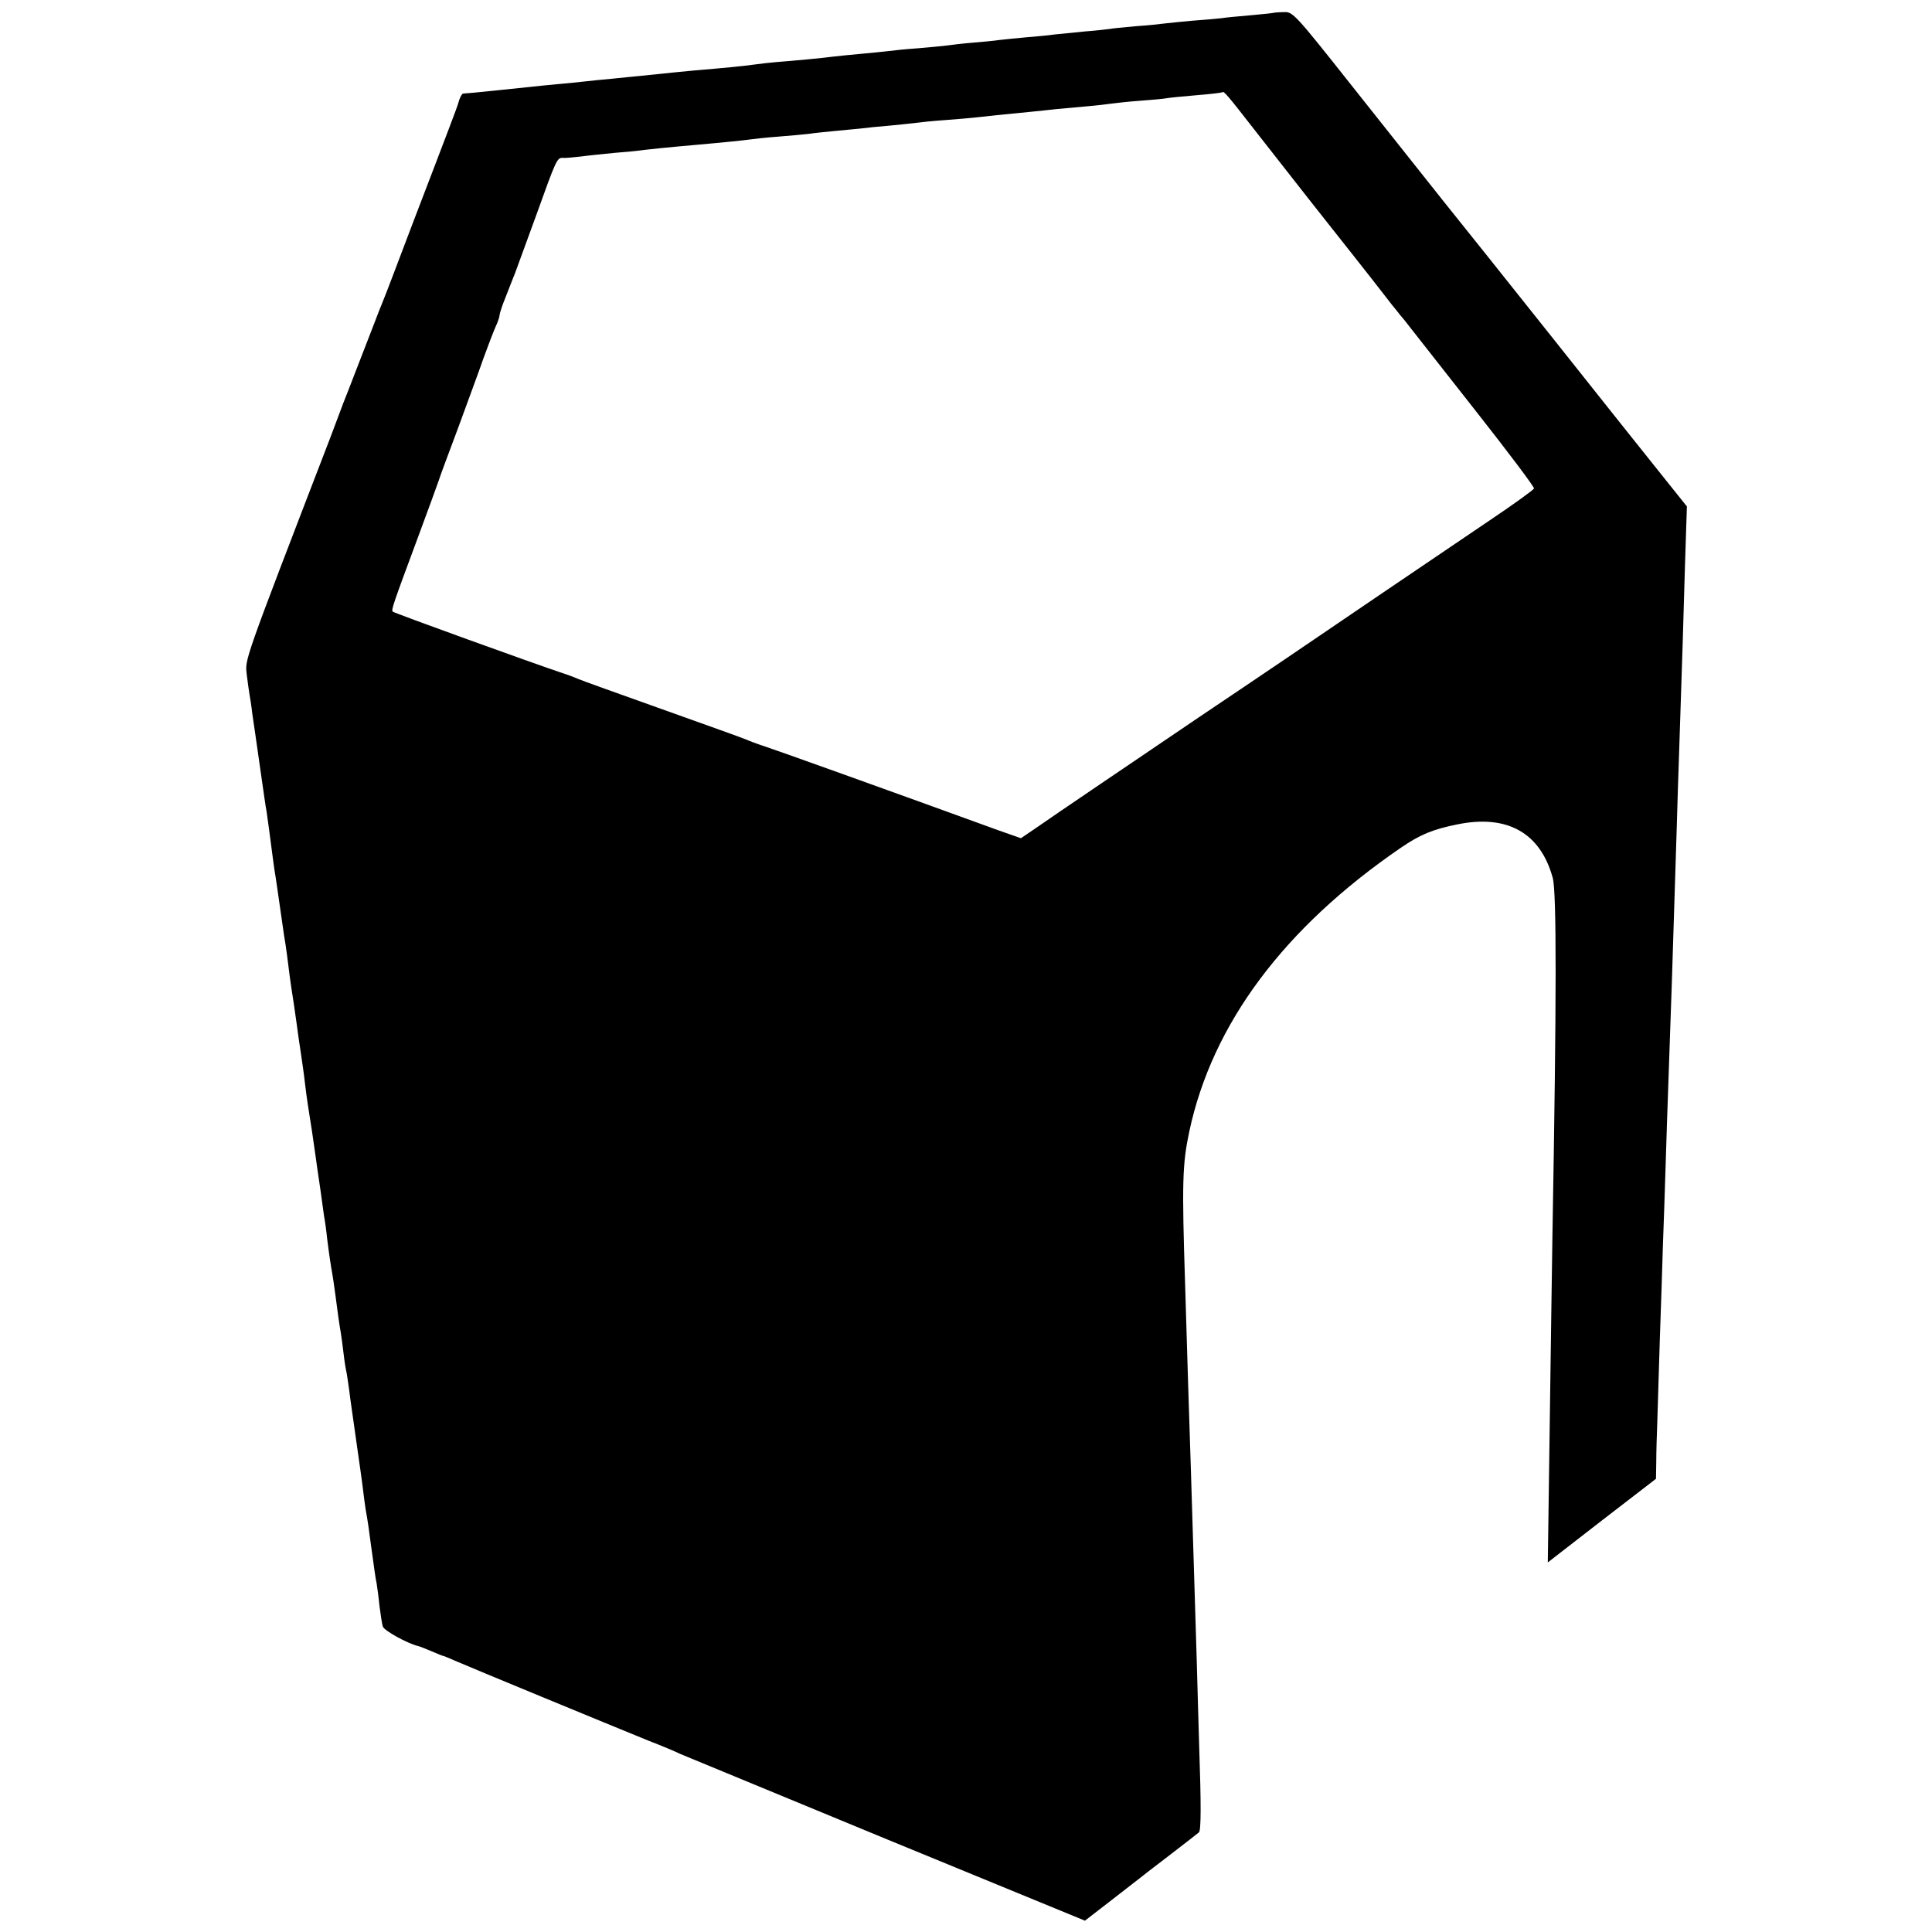 <?xml version="1.0" standalone="no"?>
<!DOCTYPE svg PUBLIC "-//W3C//DTD SVG 20010904//EN"
 "http://www.w3.org/TR/2001/REC-SVG-20010904/DTD/svg10.dtd">
<svg version="1.0" xmlns="http://www.w3.org/2000/svg"
 width="700pt" height="700pt" viewBox="0 0 700 700"
 preserveAspectRatio="xMidYMid meet">
<g transform="translate(0,700) scale(0.1,-0.1)"
fill="#000000" stroke="none">
<path d="M4617 6954 c-1 -1 -38 -5 -82 -9 -44 -4 -93 -8 -110 -11 -16 -2 -64
-6 -105 -9 -41 -4 -86 -8 -100 -10 -14 -2 -61 -7 -105 -10 -44 -4 -87 -8 -95
-10 -8 -1 -49 -6 -90 -9 -41 -4 -91 -9 -110 -11 -19 -3 -64 -7 -100 -10 -36
-3 -81 -8 -100 -10 -19 -3 -64 -7 -100 -10 -36 -3 -76 -8 -90 -10 -14 -2 -61
-6 -105 -10 -44 -3 -91 -8 -105 -10 -14 -2 -59 -6 -100 -10 -41 -4 -86 -8
-100 -10 -34 -5 -155 -16 -208 -20 -23 -2 -59 -6 -80 -9 -33 -5 -116 -13 -213
-21 -32 -3 -75 -7 -199 -20 -19 -2 -64 -6 -100 -10 -36 -3 -81 -8 -100 -10
-19 -2 -64 -7 -100 -10 -36 -3 -81 -8 -100 -10 -65 -7 -175 -18 -205 -21 -16
-1 -33 -3 -37 -3 -4 -1 -10 -11 -14 -23 -3 -13 -21 -61 -39 -108 -18 -47 -76
-200 -130 -340 -53 -140 -100 -264 -105 -275 -5 -11 -25 -63 -45 -115 -20 -52
-48 -124 -62 -160 -14 -36 -31 -81 -39 -100 -7 -19 -28 -75 -47 -125 -319
-829 -309 -802 -303 -859 4 -30 8 -62 10 -72 2 -11 7 -41 10 -69 4 -27 9 -61
11 -75 2 -14 11 -77 20 -140 9 -63 18 -127 21 -141 2 -15 6 -44 9 -65 11 -87
16 -119 19 -143 4 -22 16 -106 31 -211 2 -14 6 -43 10 -65 3 -22 8 -56 10 -75
2 -19 7 -53 10 -75 8 -50 12 -78 20 -135 3 -25 10 -72 15 -105 5 -33 12 -82
15 -110 3 -27 8 -61 10 -75 9 -54 23 -148 30 -200 2 -14 6 -45 10 -70 4 -25 8
-56 10 -70 2 -14 6 -43 9 -65 4 -22 9 -58 11 -80 6 -49 14 -104 19 -130 2 -11
7 -45 11 -75 8 -64 14 -105 20 -140 2 -14 7 -47 10 -75 3 -27 8 -57 10 -65 2
-8 6 -37 10 -65 3 -27 15 -108 25 -180 10 -71 22 -152 25 -180 3 -27 8 -61 10
-75 7 -37 13 -80 19 -127 12 -86 16 -119 21 -142 2 -13 7 -49 10 -80 4 -31 9
-64 12 -74 4 -15 90 -62 128 -71 6 -1 27 -10 49 -19 21 -9 40 -17 43 -17 2 0
23 -9 46 -19 43 -19 547 -227 697 -288 47 -18 99 -40 115 -48 17 -7 353 -146
748 -309 l718 -295 97 75 c53 41 104 81 112 87 8 7 56 43 105 81 50 38 94 73
99 77 8 7 8 104 1 309 -1 47 -6 189 -9 315 -7 233 -11 351 -21 685 -3 102 -8
241 -10 310 -2 69 -7 233 -11 365 -12 370 -10 437 15 555 83 390 343 738 766
1028 70 48 116 67 205 85 181 37 301 -30 346 -194 14 -53 14 -434 -1 -1284 -2
-110 -6 -424 -10 -698 l-7 -498 196 152 196 151 1 61 c0 34 2 103 4 152 1 50
6 182 9 295 4 113 9 264 11 335 3 72 7 204 10 295 3 91 7 226 10 300 8 222 16
457 30 915 2 66 6 208 10 315 11 336 14 419 20 640 l7 215 -92 115 c-136 170
-127 159 -410 515 -145 182 -317 398 -384 481 -67 84 -215 271 -331 417 -202
255 -211 265 -243 263 -19 0 -34 -2 -35 -2z m-72 -424 c44 -56 135 -172 203
-259 160 -202 168 -213 225 -285 26 -34 58 -74 70 -90 12 -15 27 -33 32 -40 6
-6 24 -29 41 -51 17 -22 124 -158 238 -303 114 -145 206 -267 204 -272 -2 -5
-75 -58 -163 -117 -210 -142 -564 -382 -740 -502 -77 -52 -216 -146 -310 -209
-233 -158 -529 -358 -593 -403 l-53 -36 -77 27 c-429 156 -815 294 -852 306
-25 8 -54 19 -65 24 -11 5 -148 54 -305 110 -157 56 -294 105 -305 110 -11 5
-40 16 -65 24 -93 31 -603 215 -607 220 -6 6 1 26 92 271 37 99 70 191 75 205
4 14 36 99 70 190 33 91 75 203 91 250 17 47 37 99 45 117 8 17 14 35 14 41 0
5 9 34 21 63 12 30 27 70 35 89 7 19 41 112 75 205 74 206 77 214 98 213 9 -1
39 2 66 5 28 4 82 9 120 13 39 3 81 7 95 9 21 3 97 11 200 20 103 9 179 17
200 20 14 2 59 7 100 10 41 3 91 8 110 10 19 3 60 7 90 10 30 3 73 7 95 9 22
3 72 8 110 11 39 4 81 8 95 10 14 2 61 7 105 10 44 3 96 8 115 10 34 4 91 10
195 20 28 3 70 7 95 10 25 2 74 7 110 10 36 3 76 8 90 10 14 2 59 7 101 10 42
3 85 7 95 9 11 2 60 7 109 11 50 4 92 9 94 11 5 5 18 -10 116 -136z"/>
</g>
</svg>

